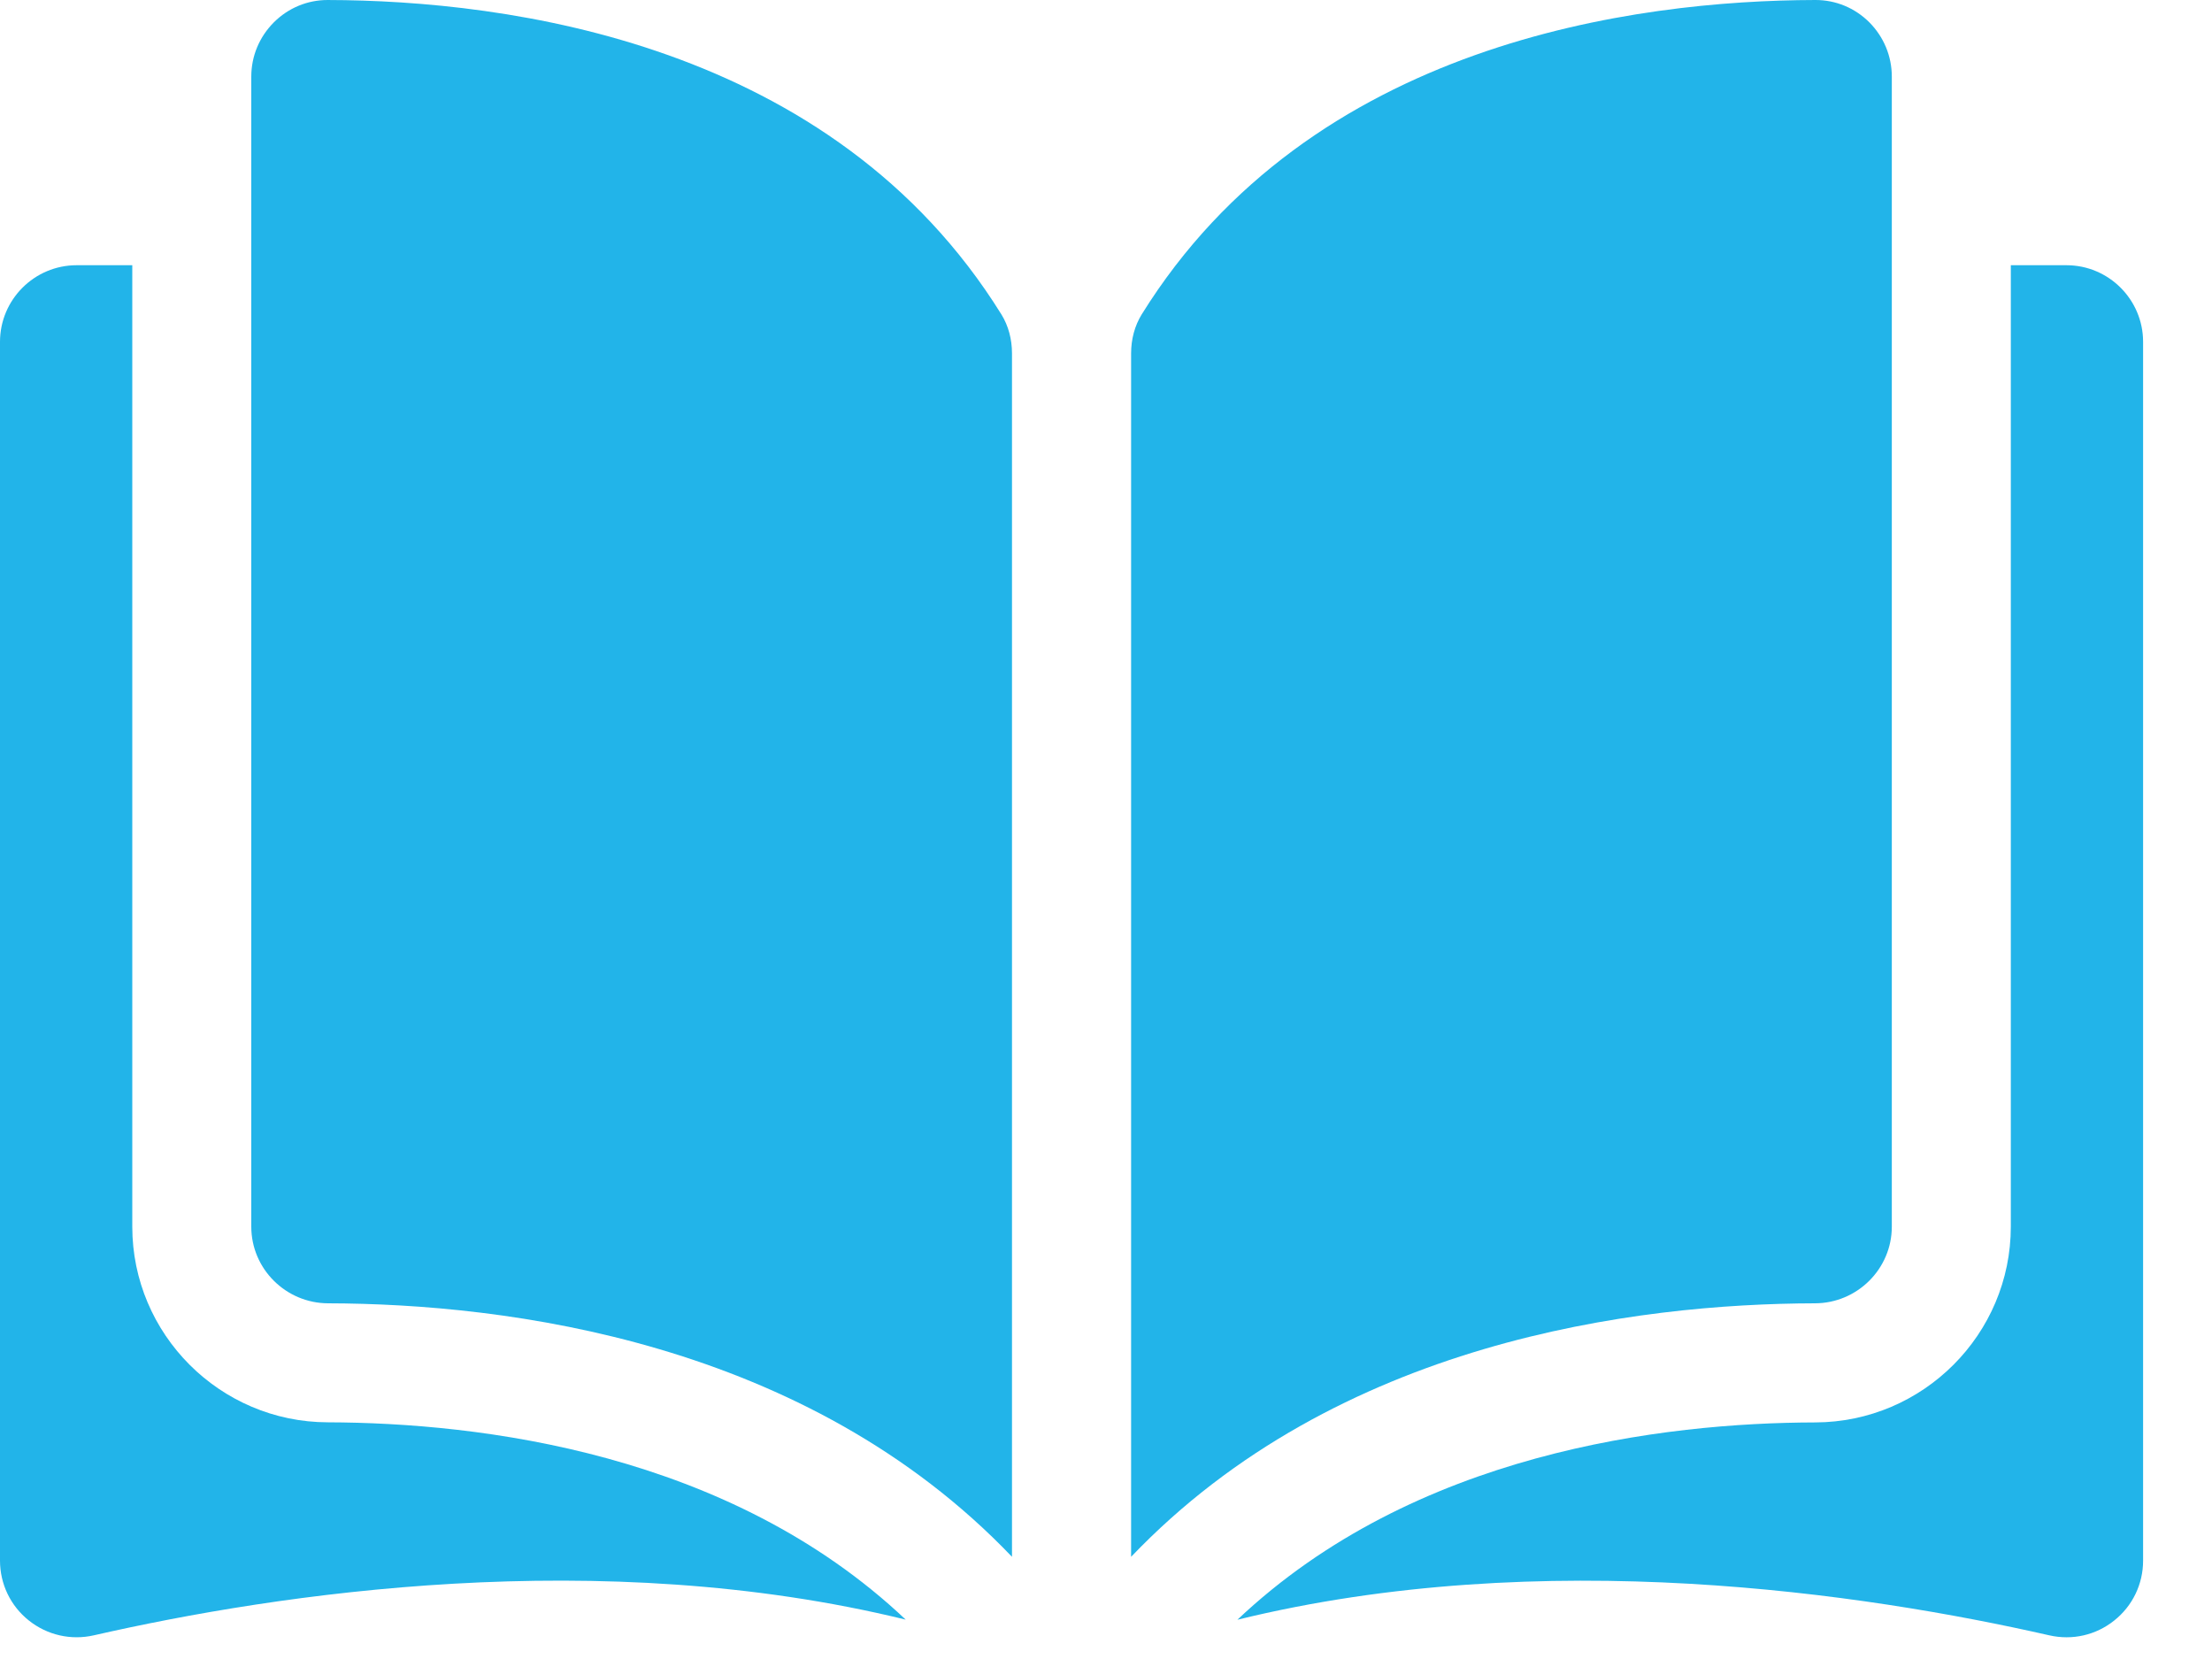 <svg width="20" height="15" viewBox="0 0 20 15" fill="none" xmlns="http://www.w3.org/2000/svg">
<path d="M2.964 6.10352e-05C2.963 6.10352e-05 2.963 6.10352e-05 2.962 6.10352e-05C2.779 6.10352e-05 2.607 0.072 2.477 0.201C2.345 0.333 2.272 0.507 2.272 0.693V11.091C2.272 11.472 2.584 11.783 2.967 11.784C4.581 11.788 7.285 12.124 9.15 14.076V3.195C9.15 3.066 9.117 2.945 9.055 2.844C7.524 0.378 4.582 0.004 2.964 6.10352e-05Z" fill="#22B4E9"/>
<path d="M17.105 11.091V0.693C17.105 0.507 17.032 0.333 16.901 0.201C16.77 0.071 16.598 0 16.415 0C16.414 0 16.414 0 16.413 0C14.796 0.004 11.853 0.378 10.322 2.844C10.26 2.945 10.227 3.066 10.227 3.195V14.076C12.092 12.124 14.796 11.788 16.41 11.784C16.793 11.783 17.105 11.472 17.105 11.091Z" fill="#22B4E9"/>
<path d="M18.684 2.398H18.181V11.091C18.181 12.064 17.388 12.858 16.413 12.861C15.044 12.864 12.787 13.132 11.188 14.645C13.953 13.967 16.867 14.408 18.529 14.786C18.736 14.833 18.95 14.785 19.116 14.652C19.282 14.52 19.377 14.322 19.377 14.111V3.091C19.377 2.709 19.066 2.398 18.684 2.398Z" fill="#22B4E9"/>
<path d="M1.196 11.091V2.398H0.693C0.311 2.398 0 2.709 0 3.091V14.11C0 14.322 0.095 14.52 0.261 14.652C0.427 14.784 0.641 14.833 0.848 14.786C2.51 14.407 5.424 13.967 8.189 14.644C6.59 13.131 4.333 12.864 2.964 12.86C1.989 12.858 1.196 12.064 1.196 11.091Z" fill="#22B4E9"/>
</svg>
